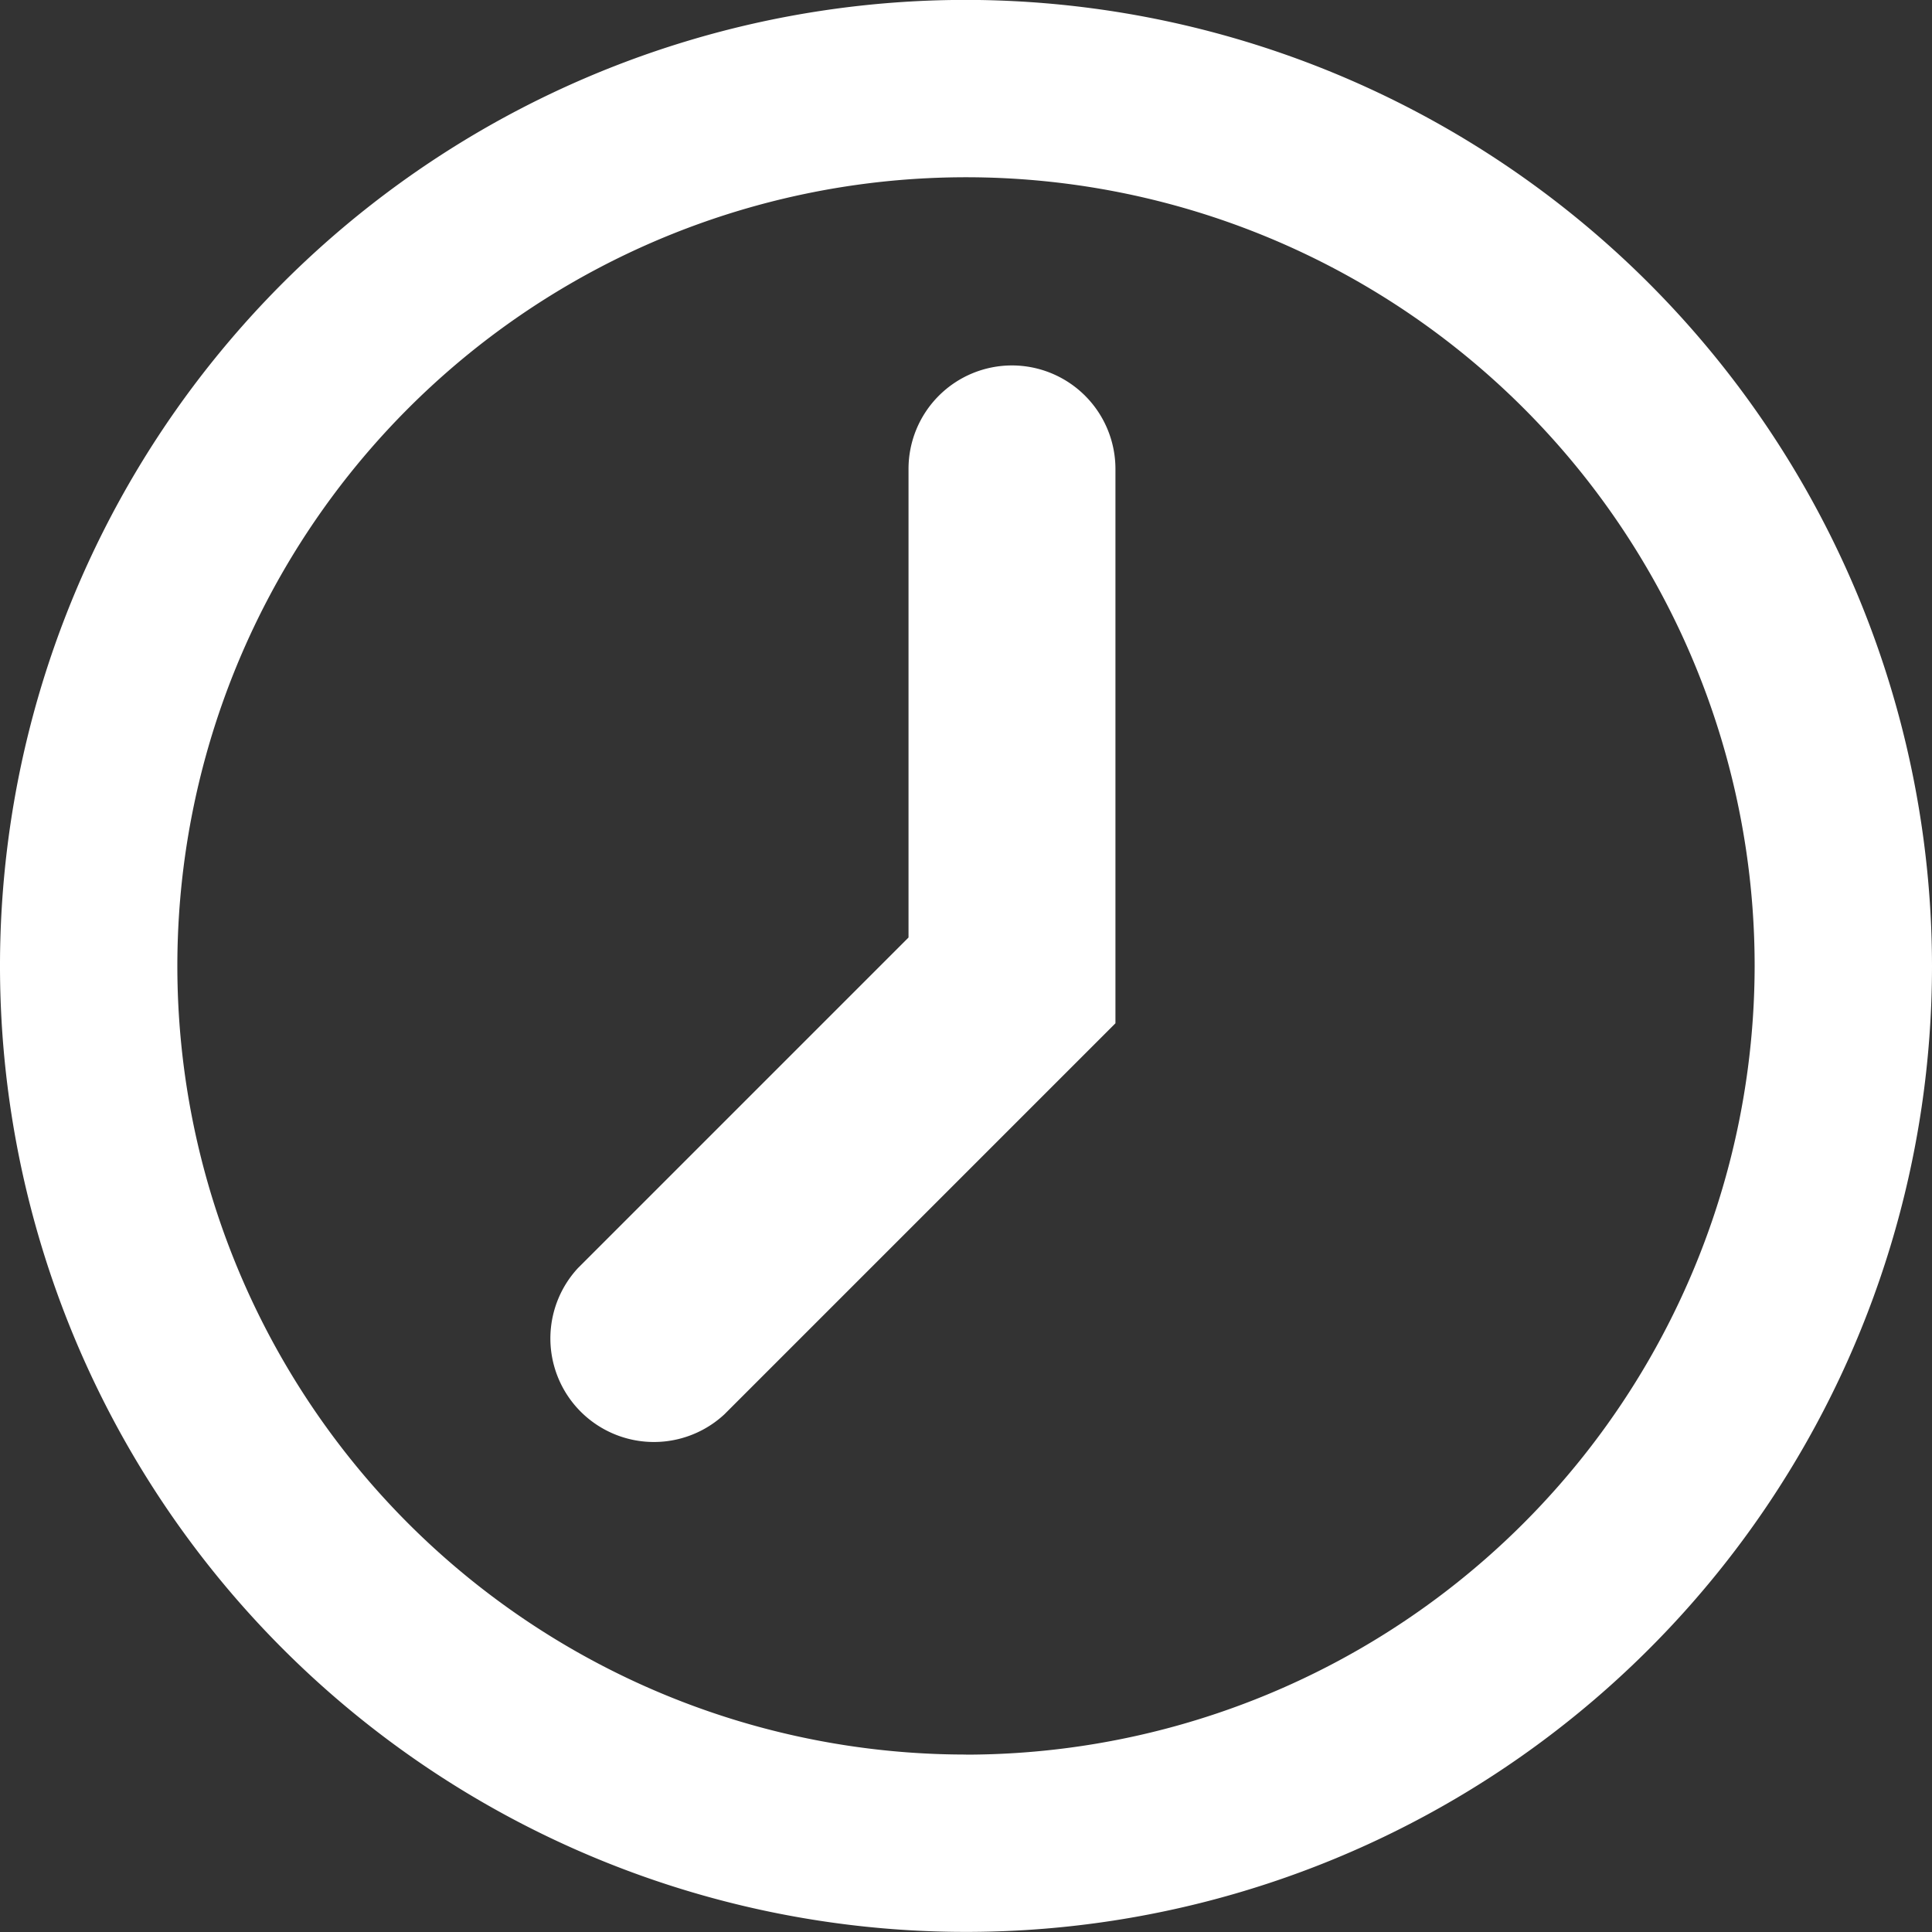 <svg xmlns="http://www.w3.org/2000/svg" width="20" height="20" viewBox="0 0 20 20"><rect x="0" y="0" width="20" height="20" fill="#333333" stroke="none"/><g transform="translate(-38 -609)"><path d="M10,0A10,10,0,1,0,20,10,10.011,10.011,0,0,0,10,0m0,18.164A8.164,8.164,0,1,1,18.164,10,8.173,8.173,0,0,1,10,18.165" transform="translate(38 608.999)" fill="#fff"/><path d="M42.4,28.184a1.071,1.071,0,0,0-1.071,1.071v4.851l-3.421,3.421a1.072,1.072,0,0,0,1.515,1.515l4.048-4.048V29.255A1.072,1.072,0,0,0,42.4,28.184" transform="translate(6.076 584.599)" fill="#fff"/></g></svg>